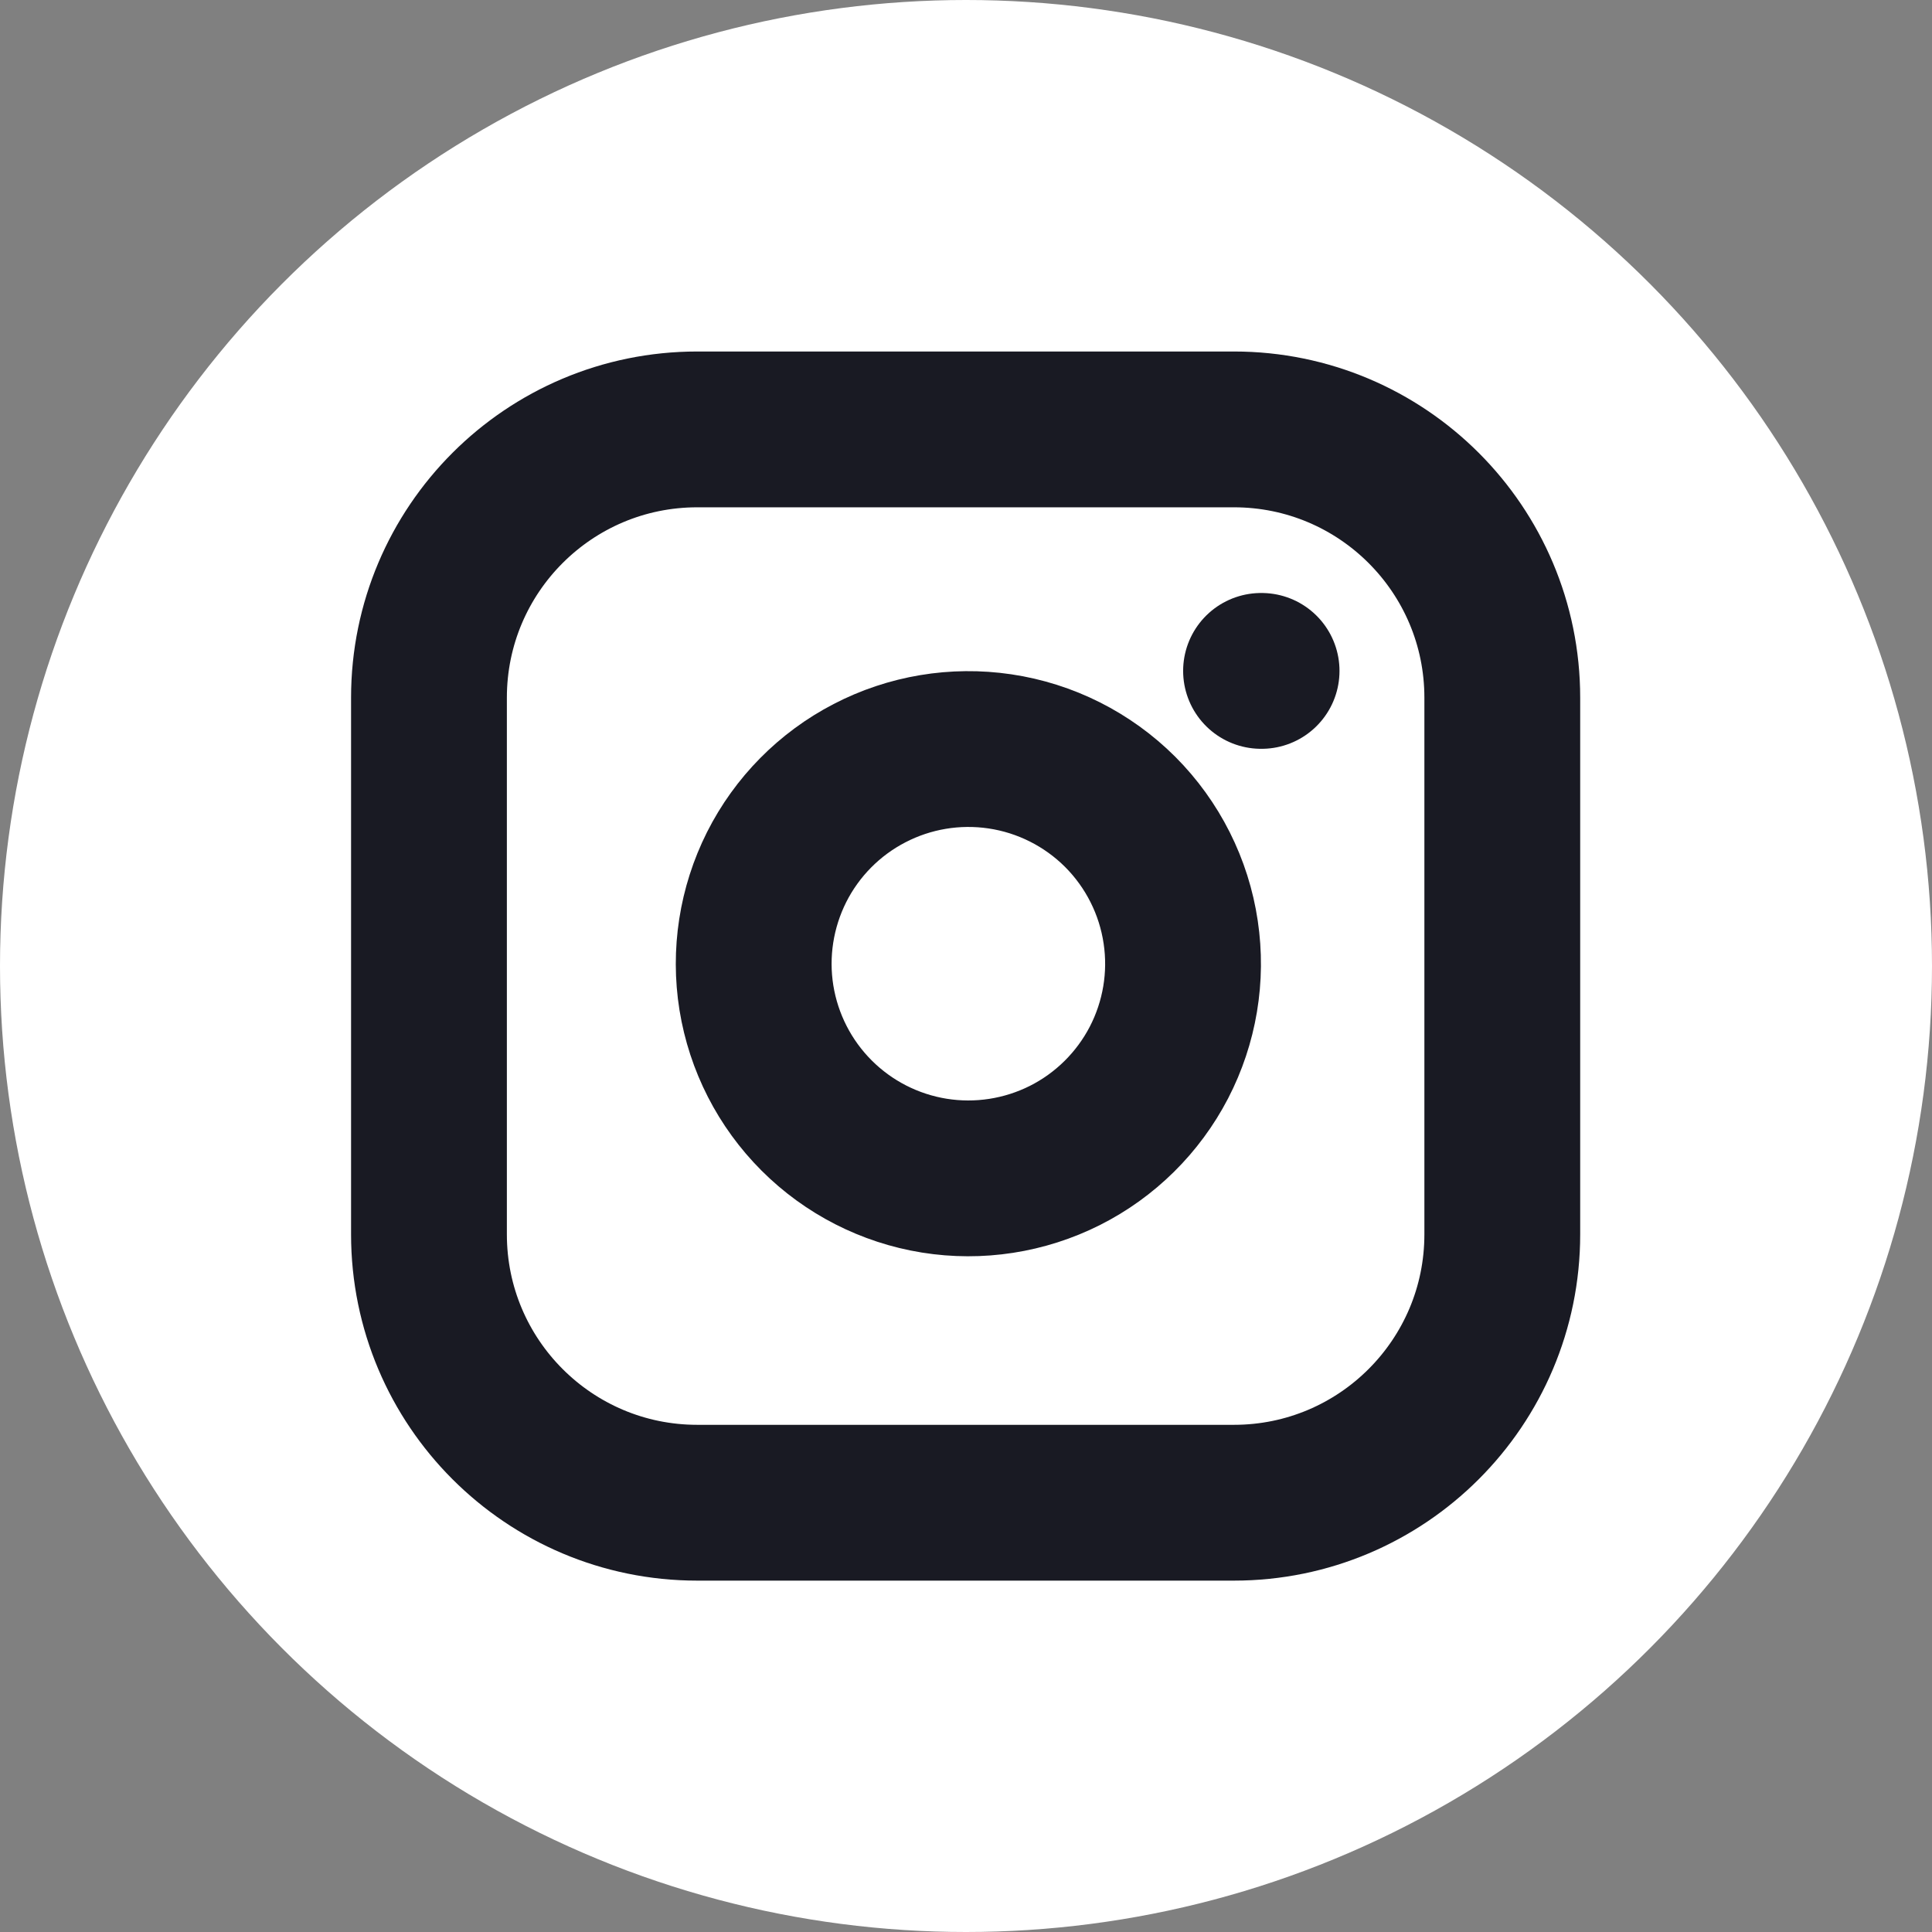 <svg width="31" height="31" viewBox="0 0 31 31" fill="none" xmlns="http://www.w3.org/2000/svg">
<rect x="0" y="0" width="31" height="31" fill="#808080" stroke="none"/>
<circle cx="15.5" cy="15.5" r="15.5" fill="white"/>
<g clip-path="url(#clip0_2764_481)">
<path d="M19.799 6.89H11.188C8.81 6.89 6.883 8.817 6.883 11.195V19.806C6.883 22.184 8.81 24.112 11.188 24.112H19.799C22.177 24.112 24.105 22.184 24.105 19.806V11.195C24.105 8.817 22.177 6.89 19.799 6.89Z" stroke="#191A23" stroke-width="2.5" stroke-linecap="round" stroke-linejoin="round"/>
<path d="M18.945 14.958C19.052 15.674 18.929 16.406 18.596 17.049C18.262 17.692 17.734 18.214 17.087 18.54C16.44 18.865 15.706 18.979 14.991 18.864C14.276 18.749 13.615 18.411 13.103 17.899C12.59 17.386 12.253 16.726 12.137 16.01C12.022 15.295 12.136 14.562 12.461 13.914C12.787 13.267 13.309 12.739 13.952 12.406C14.595 12.072 15.327 11.95 16.043 12.056C16.774 12.164 17.451 12.505 17.974 13.027C18.496 13.55 18.837 14.227 18.945 14.958Z" stroke="#191A23" stroke-width="2.5" stroke-linecap="round" stroke-linejoin="round"/>
<path d="M20.234 10.765H20.243" stroke="#191A23" stroke-width="2.5" stroke-linecap="round" stroke-linejoin="round"/>
</g>
<defs>
<clipPath id="clip0_2764_481">
<rect width="20.667" height="20.667" fill="white" transform="translate(5.164 5.167)"/>
</clipPath>
</defs>
</svg>
